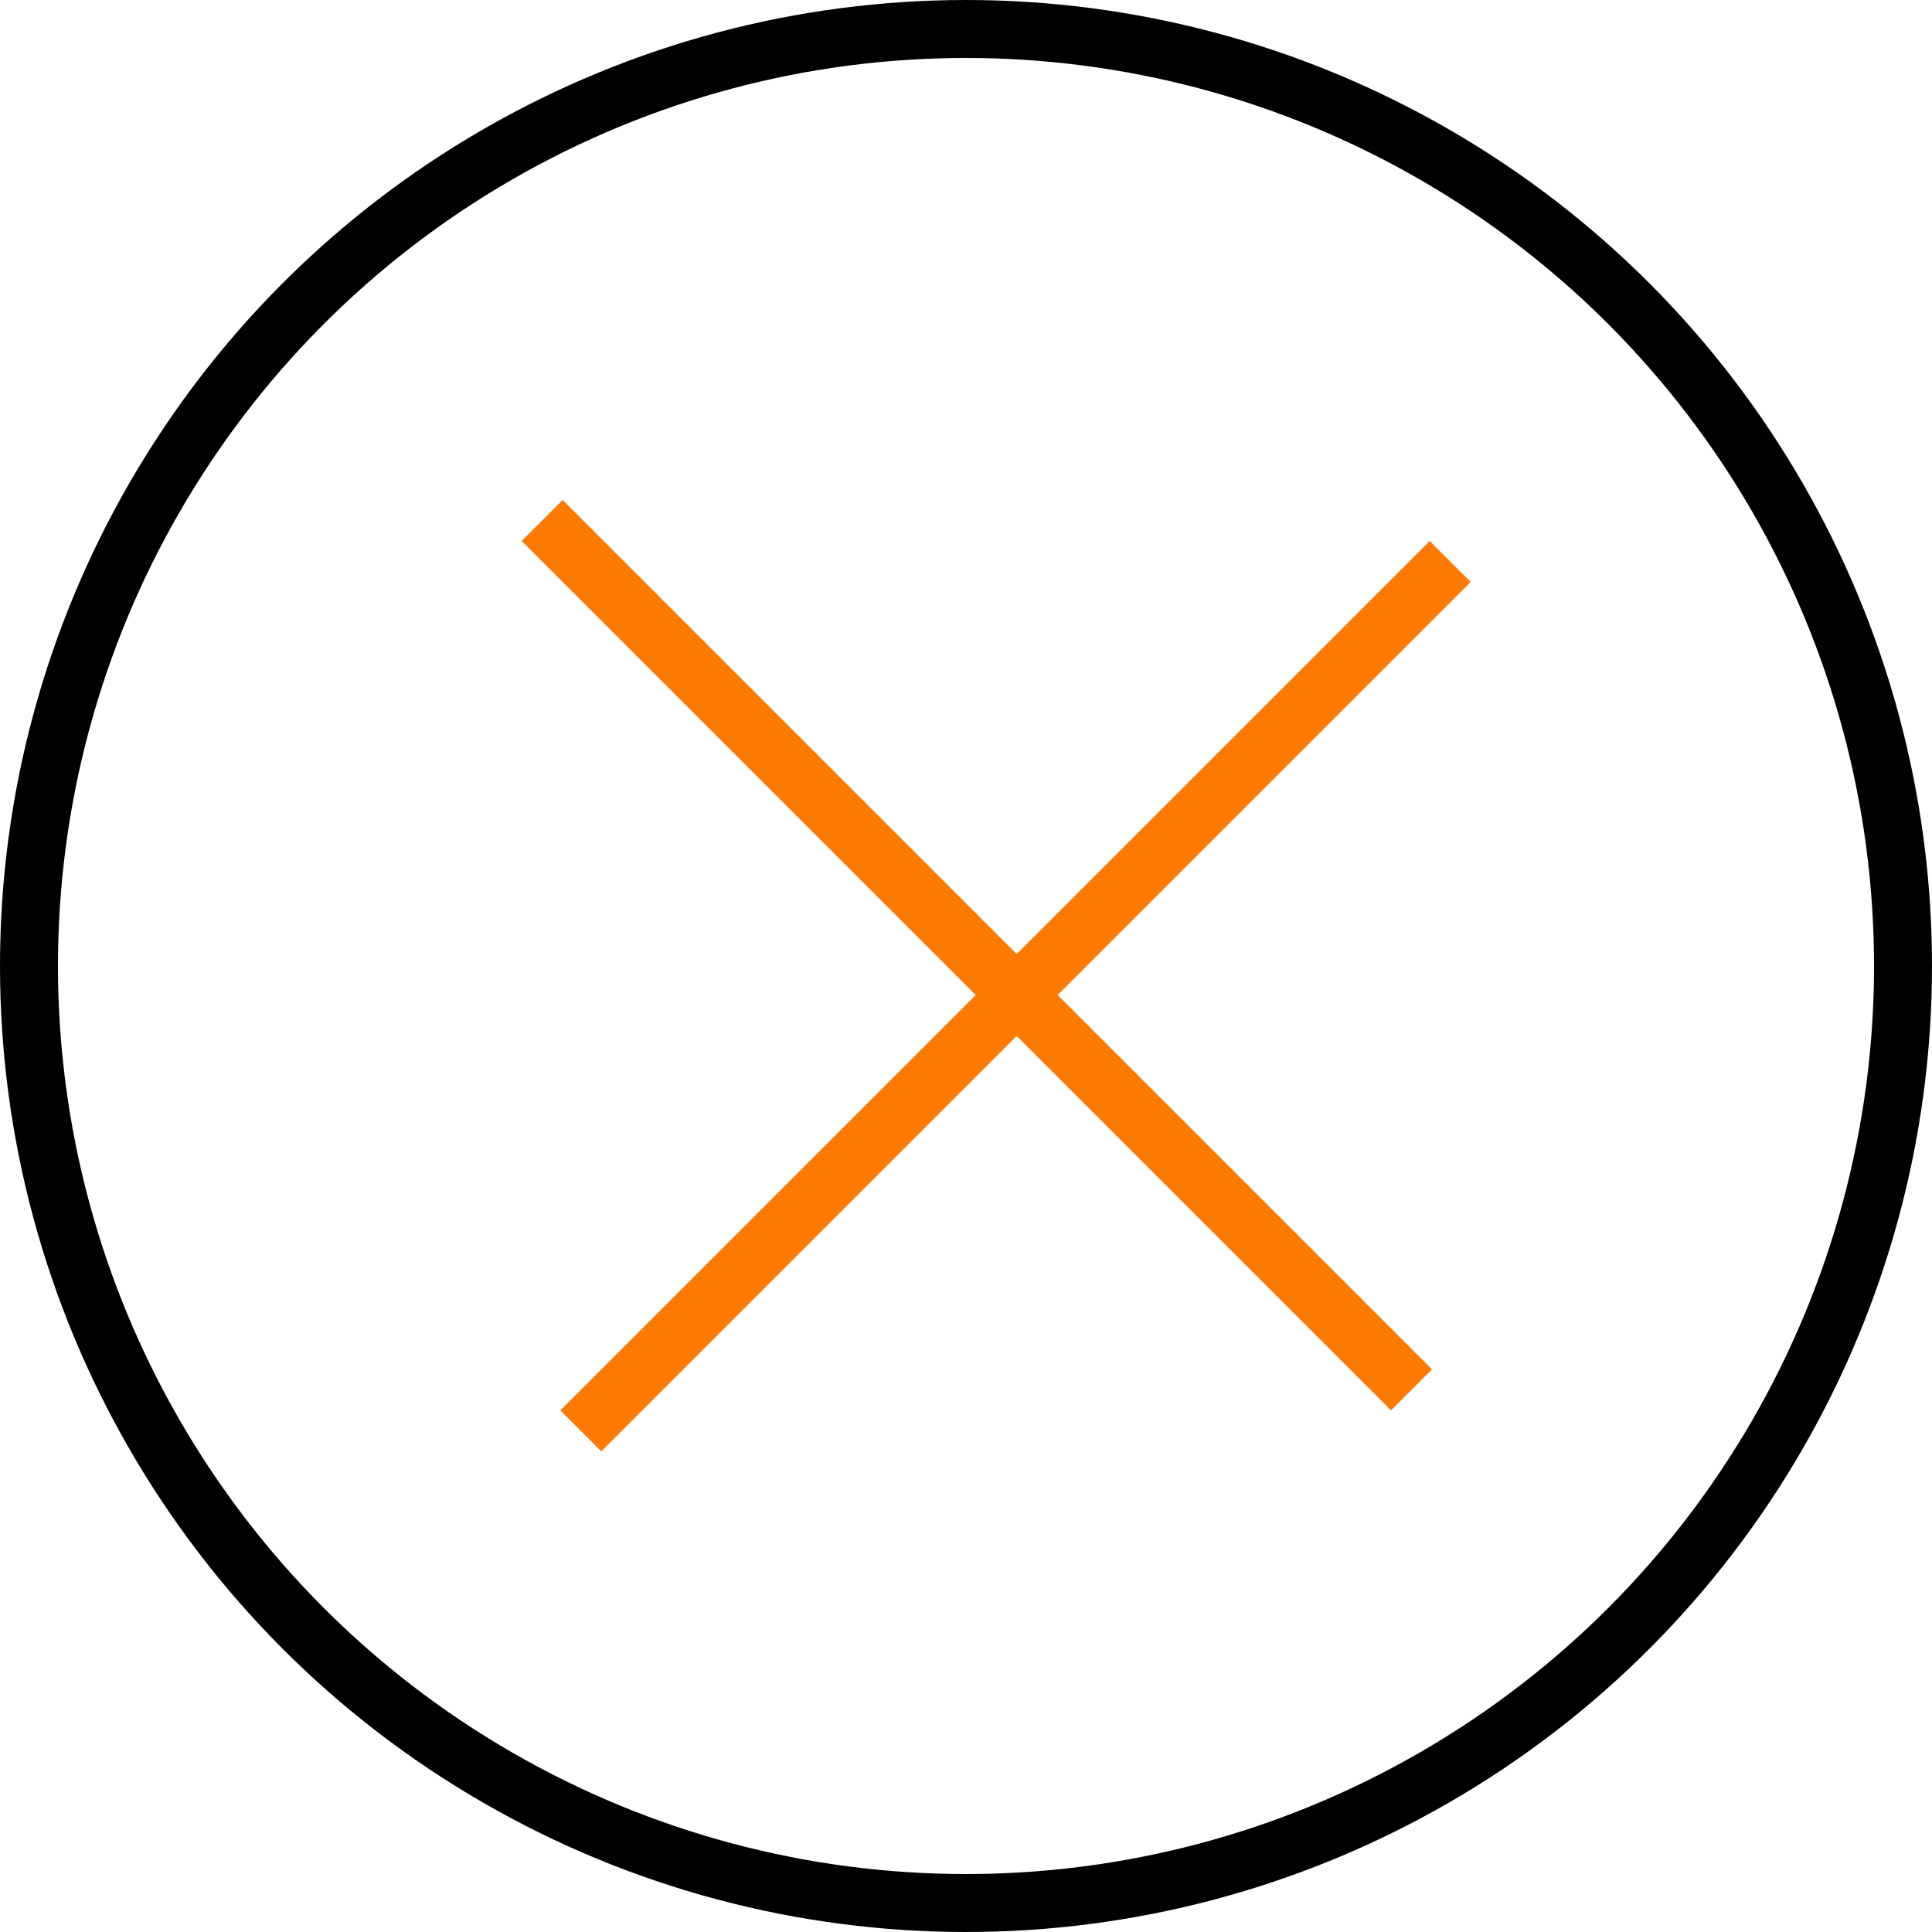 <svg width="100" height="100" viewBox="0 0 100 100" fill="none" xmlns="http://www.w3.org/2000/svg">
<circle cx="50" cy="50" r="48.5" stroke="black" stroke-width="3"/>
<line x1="28.061" y1="26.939" x2="73.061" y2="71.939" stroke="#FD7A02" stroke-width="3"/>
<line x1="75.061" y1="29.061" x2="30.061" y2="74.061" stroke="#FD7A02" stroke-width="3"/>
</svg>
